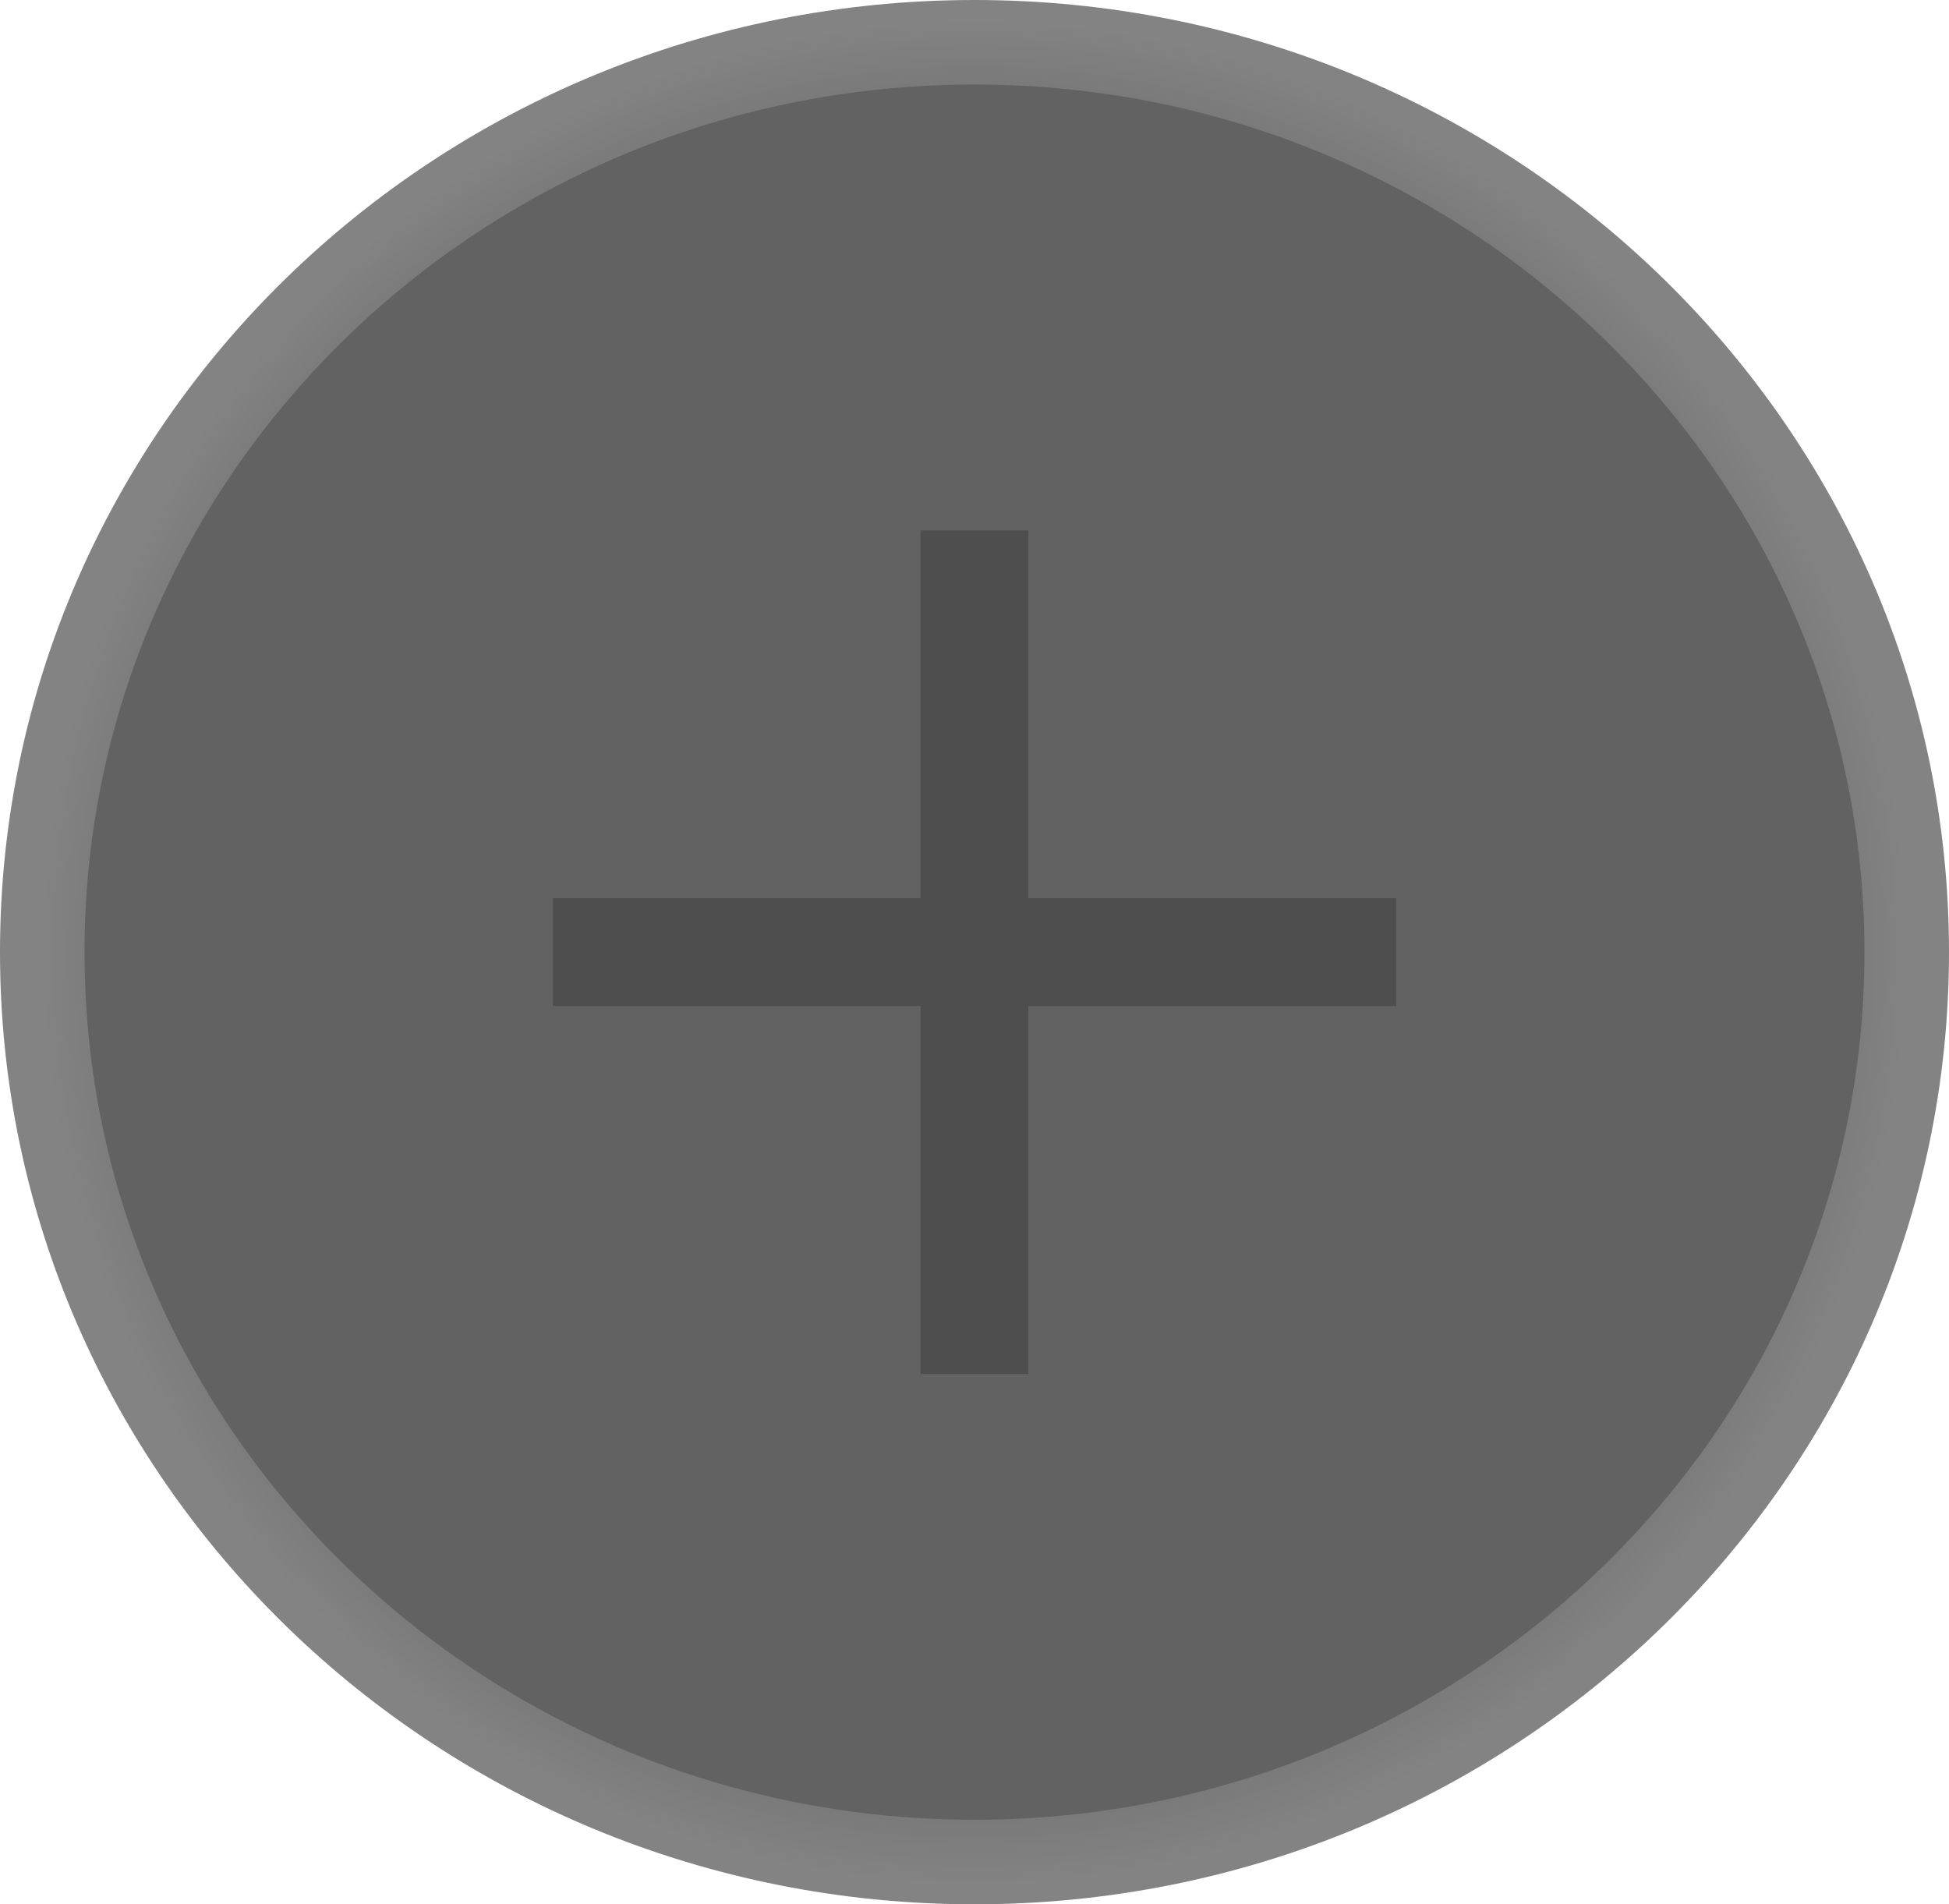 <svg version="1.1" xmlns="http://www.w3.org/2000/svg" xmlns:xlink="http://www.w3.org/1999/xlink" width="69.168" height="67.574" viewBox="0,0,69.168,67.574"><defs><radialGradient cx="240" cy="180" r="33.084" gradientUnits="userSpaceOnUse" id="color-1"><stop offset="0" stop-color="#000000"/><stop offset="1" stop-color="#838383"/></radialGradient><radialGradient cx="240" cy="180" r="11.086" gradientUnits="userSpaceOnUse" id="color-2"><stop offset="0" stop-color="#000000"/><stop offset="1" stop-color="#9b9b9b"/></radialGradient><radialGradient cx="240" cy="180" r="11.086" gradientUnits="userSpaceOnUse" id="color-3"><stop offset="0" stop-color="#000000"/><stop offset="1" stop-color="#9b9b9b"/></radialGradient></defs><g transform="translate(-205.416,-146.213)"><g data-paper-data="{&quot;isPaintingLayer&quot;:true}" fill-rule="nonzero" stroke-linecap="butt" stroke-linejoin="miter" stroke-miterlimit="10" stroke-dasharray="" stroke-dashoffset="0" style="mix-blend-mode: normal"><g><path d="M273.084,180c0,17.832 -14.812,32.287 -33.084,32.287c-18.272,0 -33.084,-14.455 -33.084,-32.287c0,-17.832 14.812,-32.287 33.084,-32.287c18.272,0 33.084,14.455 33.084,32.287z" fill="#626262" stroke="url(#color-1)" stroke-width="3"/><path d="M238.087,194.966v-29.933h3.825v29.933z" fill="#4e4e4e" stroke="url(#color-2)" stroke-width="0"/><path d="M225.034,178.087h29.933v3.825h-29.933z" fill="#4e4e4e" stroke="url(#color-3)" stroke-width="0"/></g></g></g></svg><!--rotationCenter:34.584205:33.78699499999999-->